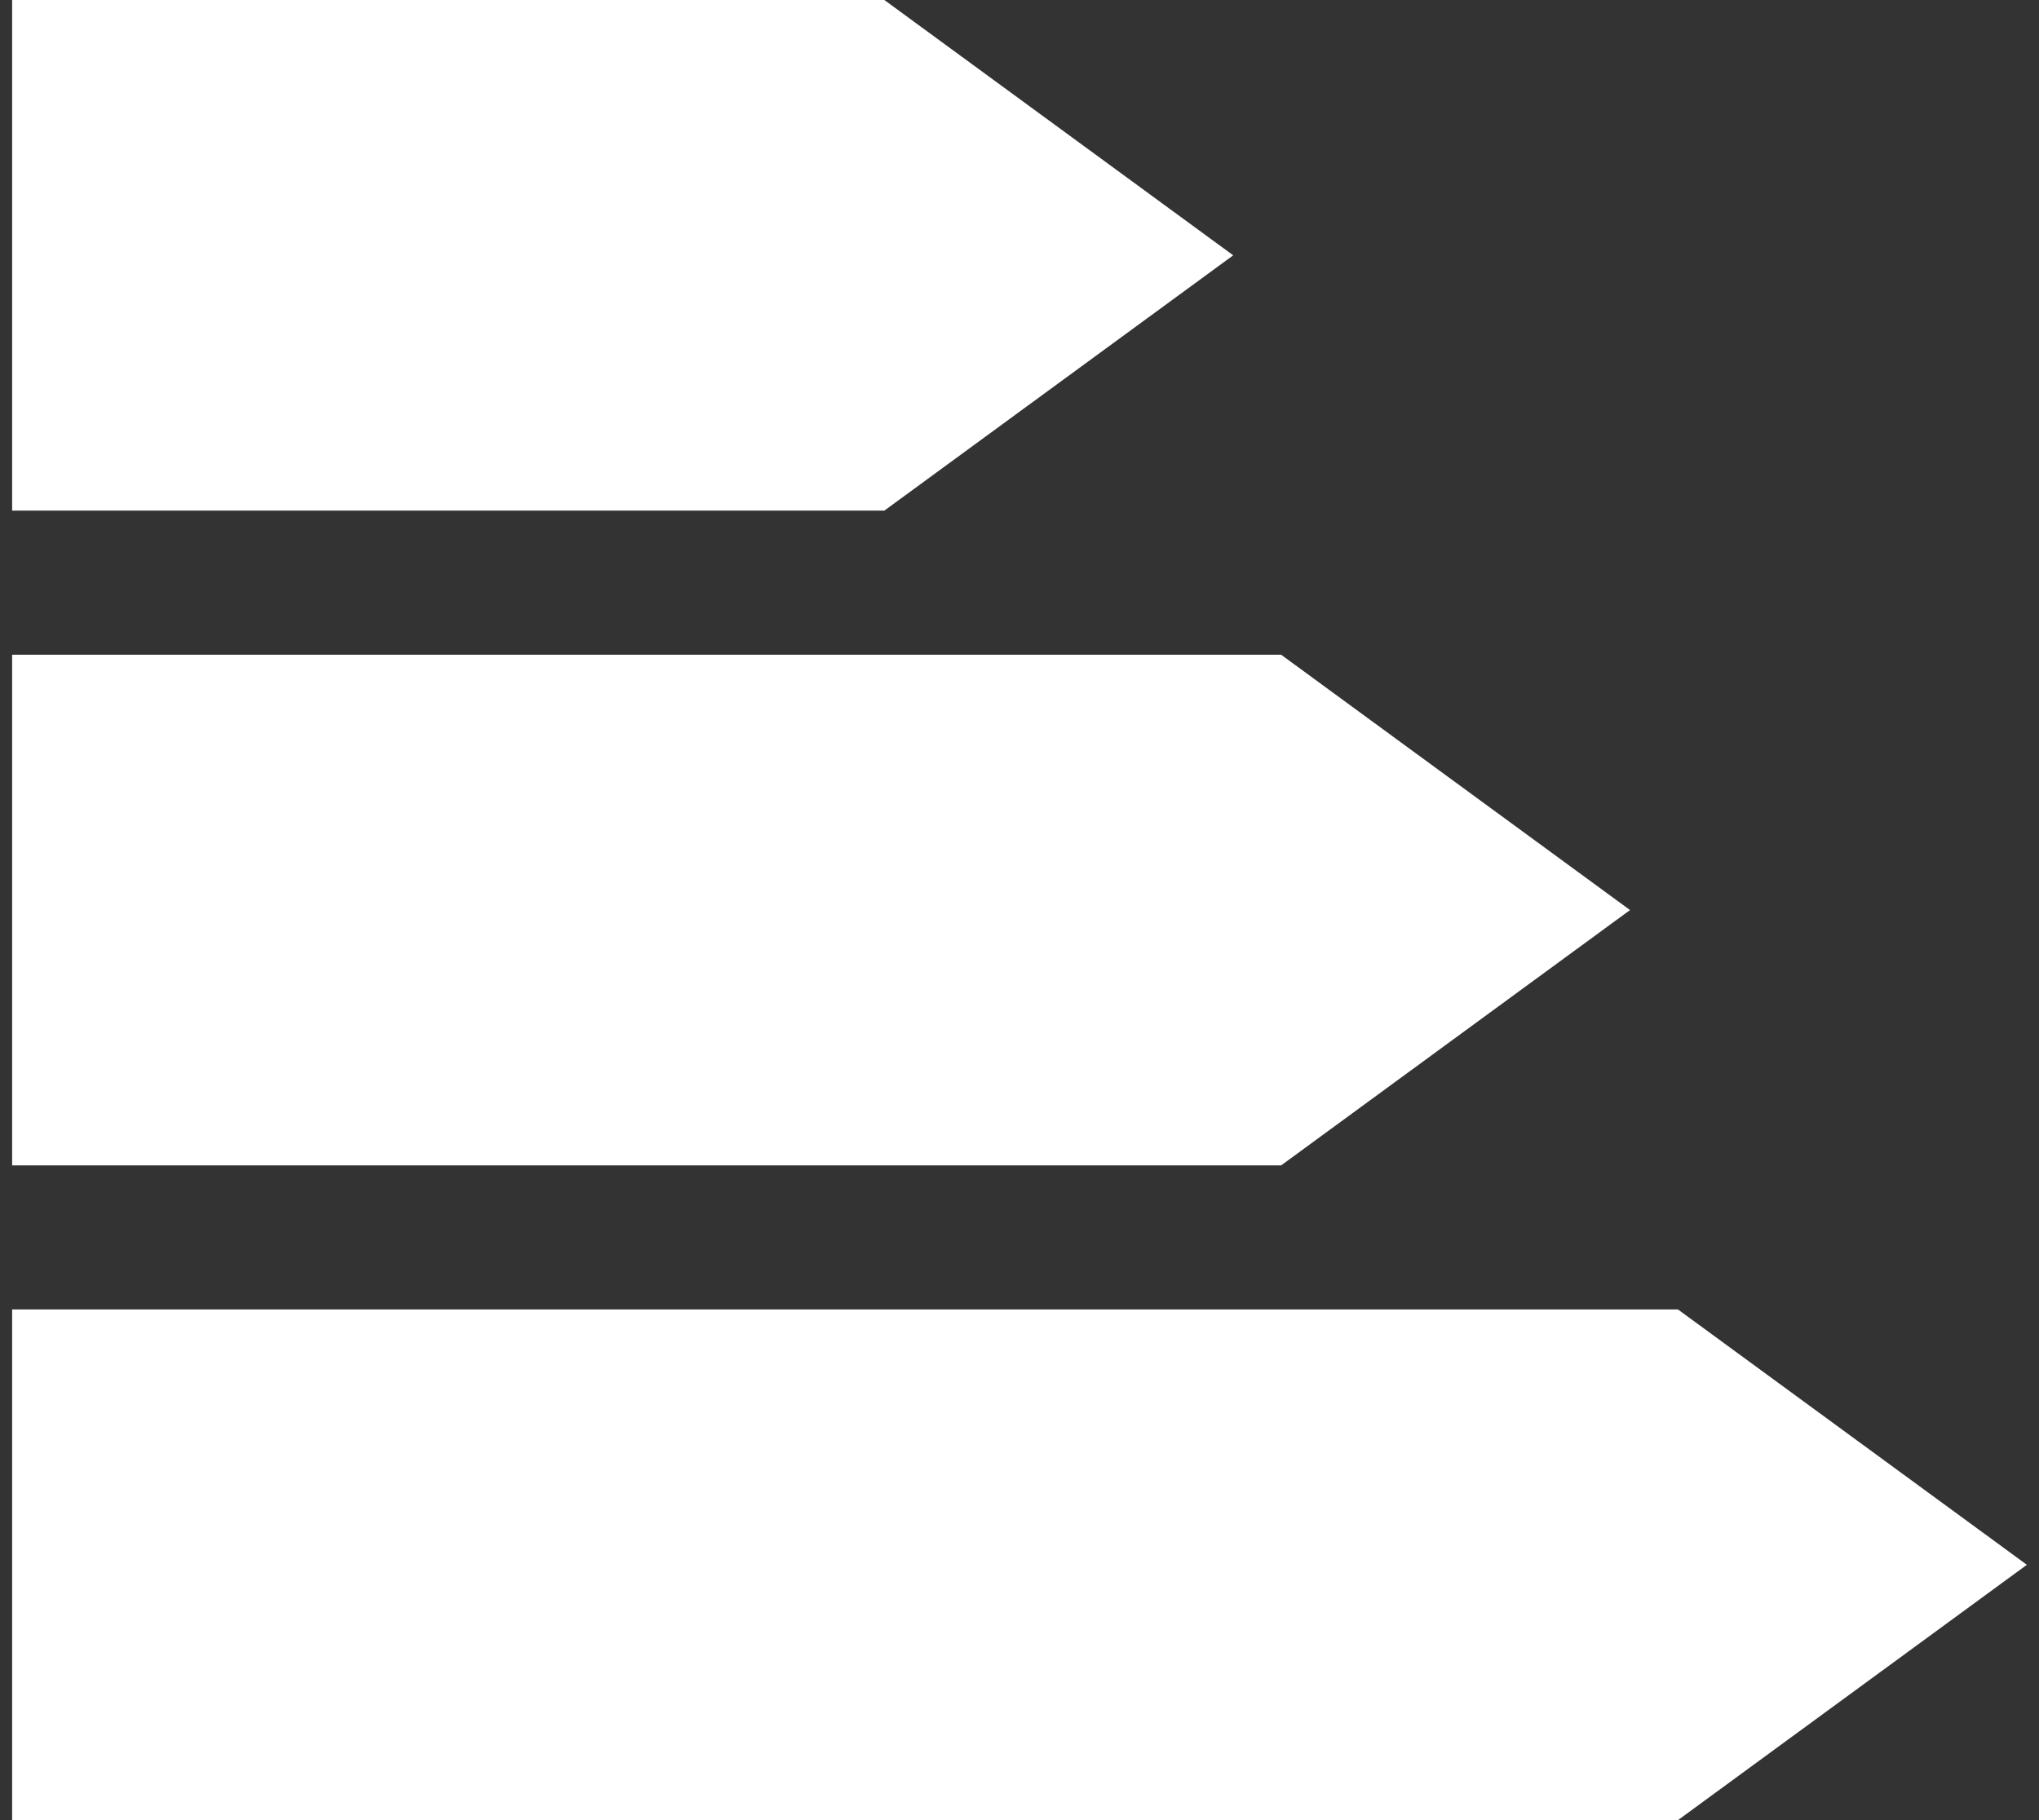 <svg xmlns="http://www.w3.org/2000/svg" width="84" height="75" viewBox="0 0 84 75" fill="none">
  <rect x="0" y="0" width="84" height="75" fill="#333333" stroke="none"/>
  <g clip-path="url(#clip0_4776_262770)">
    <path d="M50.804 10.521L36.432 0H0.5V21.041H36.432L50.804 10.521Z" fill="white"/>
    <path d="M67.152 37.5L52.779 26.979H0.5V48.021H52.779L67.152 37.5Z" fill="white"/>
    <path d="M69.127 53.958H0.5V75H69.127L83.5 64.479L69.127 53.958Z" fill="white"/>
  </g>
  <defs>
    <clipPath id="clip0_4776_262770">
      <rect width="83" height="75" fill="white" transform="translate(0.5)"/>
    </clipPath>
  </defs>
</svg>